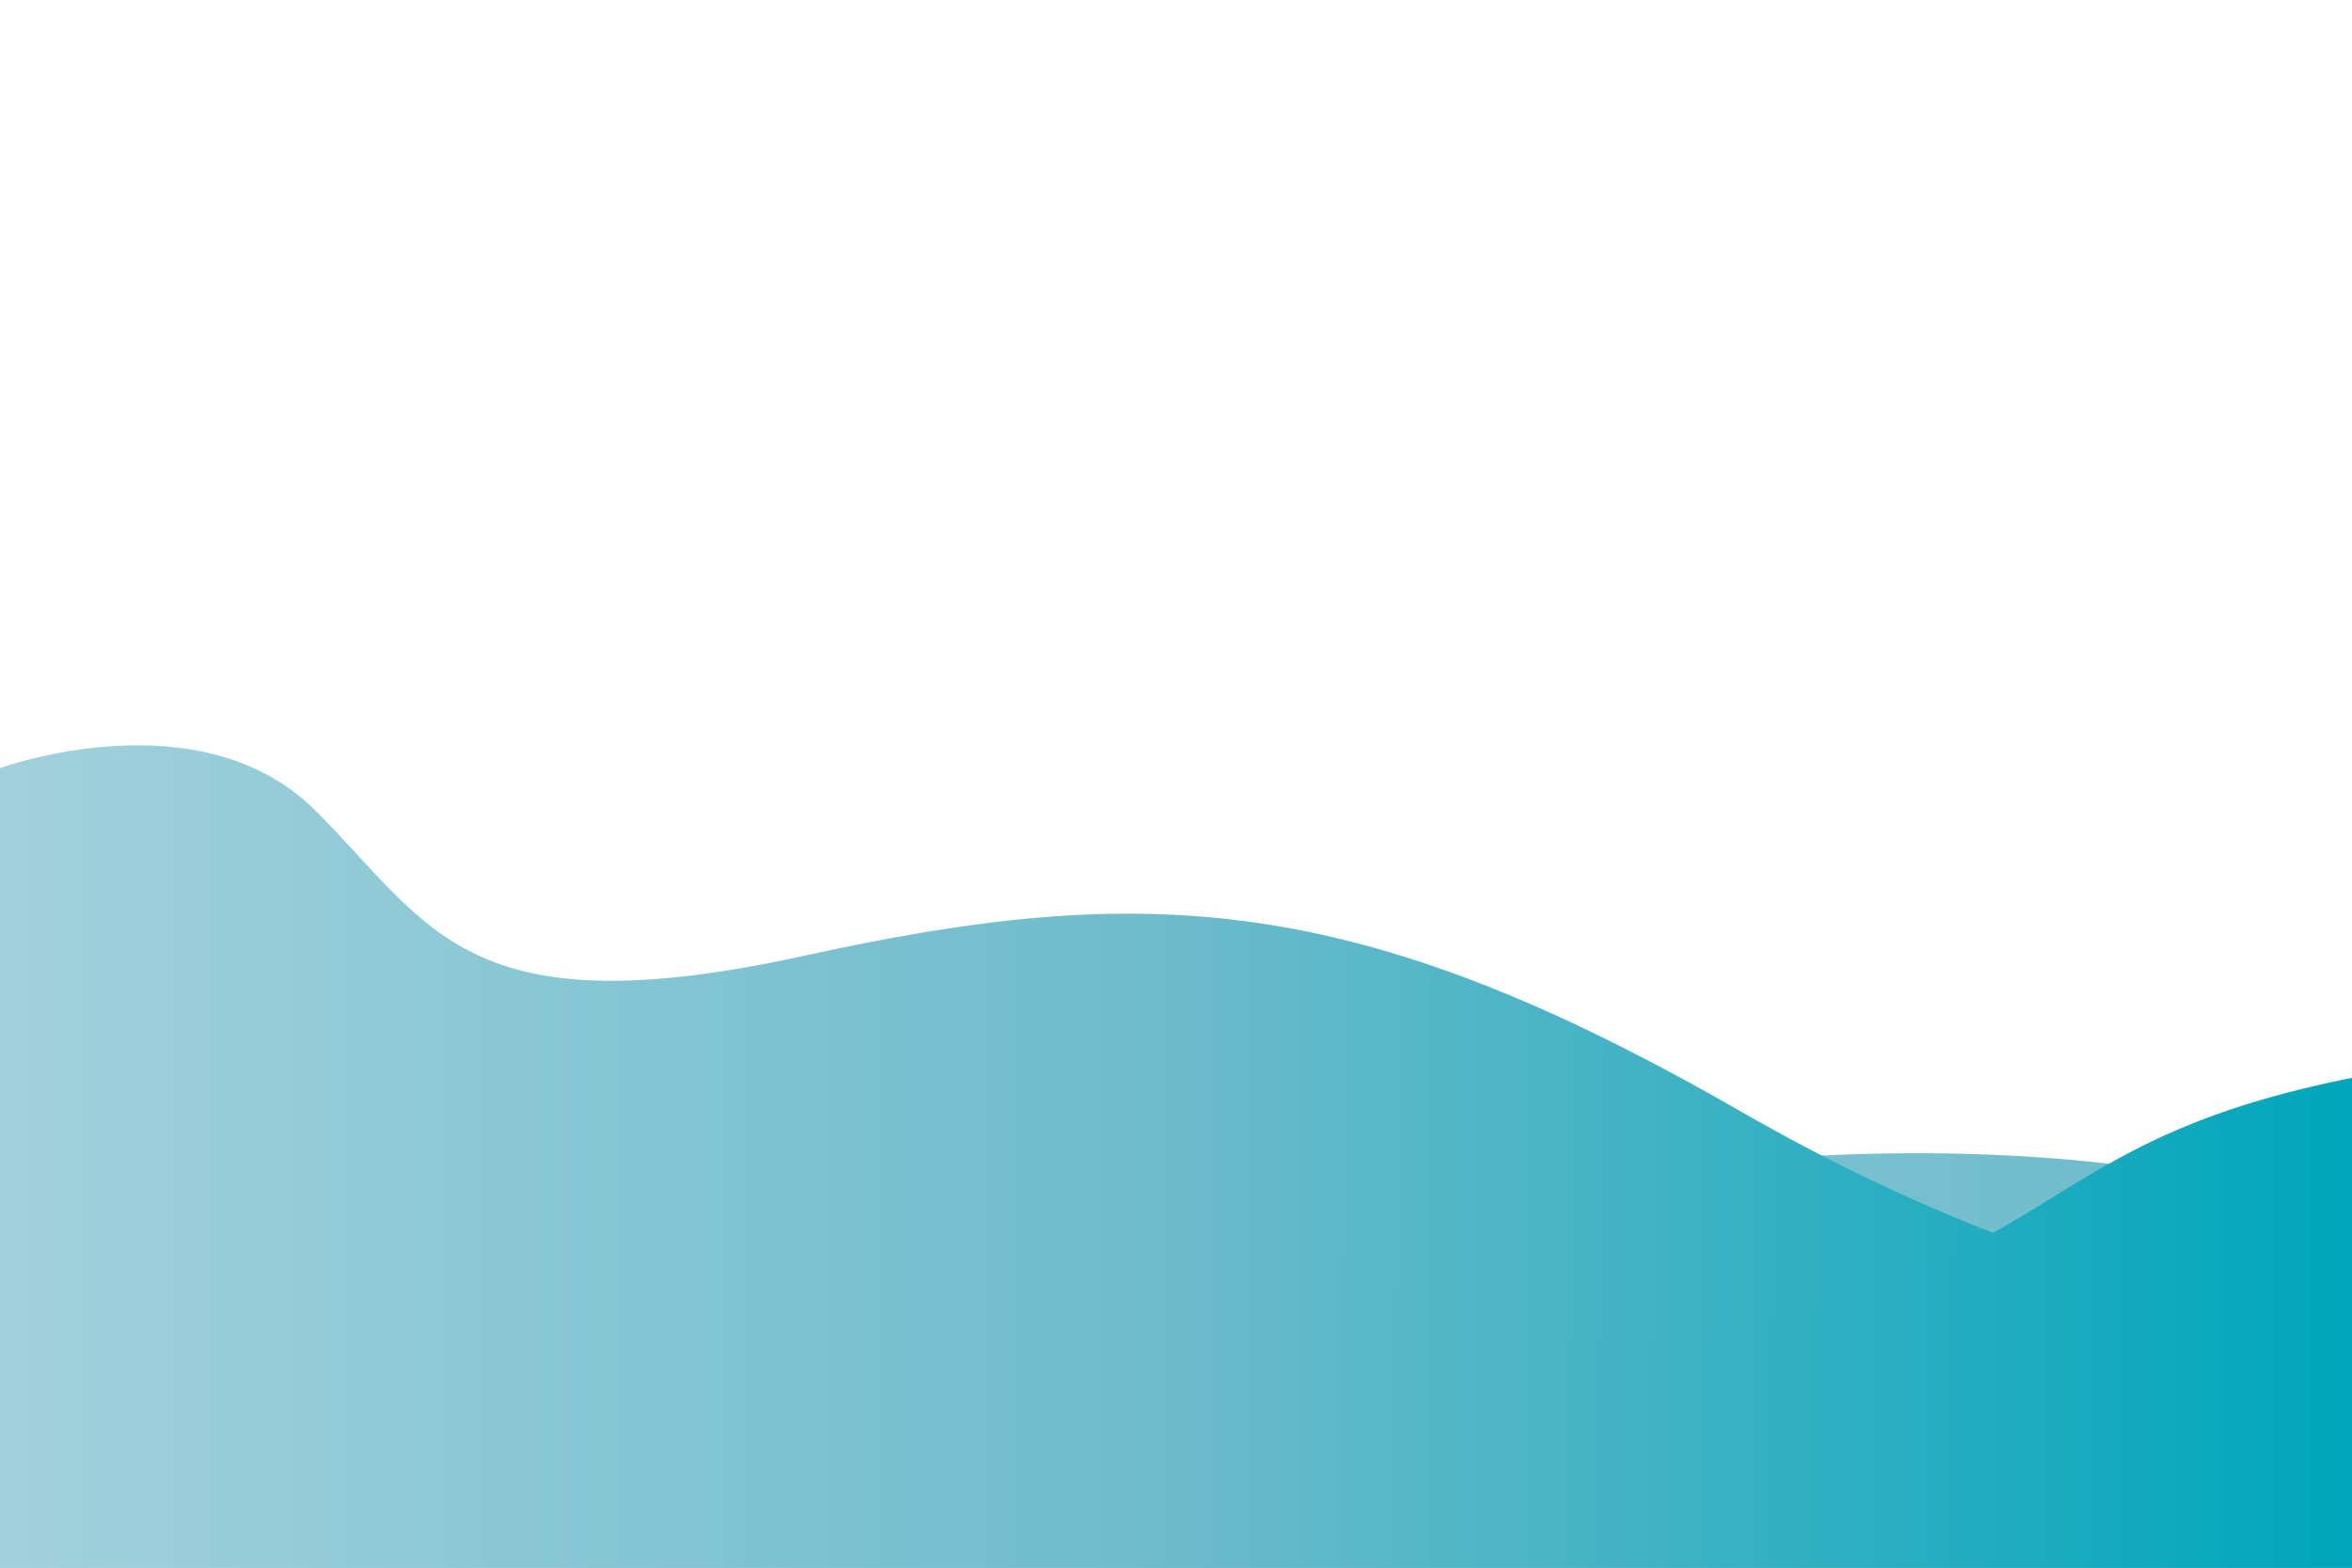 <?xml version="1.0" encoding="utf-8"?>
<!-- Generator: Adobe Illustrator 16.0.0, SVG Export Plug-In . SVG Version: 6.00 Build 0)  -->
<!DOCTYPE svg PUBLIC "-//W3C//DTD SVG 1.1//EN" "http://www.w3.org/Graphics/SVG/1.1/DTD/svg11.dtd">
<svg version="1.1" id="栝鍣_1" xmlns="http://www.w3.org/2000/svg" xmlns:xlink="http://www.w3.org/1999/xlink" x="0px" y="0px"
	 width="3000px" height="2000px" viewBox="0 0 3000 2000" enable-background="new 0 0 3000 2000" xml:space="preserve">
<linearGradient id="SVGID_1_" gradientUnits="userSpaceOnUse" x1="0" y1="1525.443" x2="3000.904" y2="1525.443">
	<stop  offset="0" style="stop-color:#C2E0E8"/>
	<stop  offset="0.5" style="stop-color:#94CBD8"/>
	<stop  offset="0.628" style="stop-color:#86C5D3"/>
	<stop  offset="0.847" style="stop-color:#73BECD"/>
	<stop  offset="1" style="stop-color:#6CBBCB"/>
</linearGradient>
<path fill="url(#SVGID_1_)" d="M0,1051.406c0,0,326.402-21.762,526.923,216.065c200.521,237.828,615.553,404.15,1355.46,261.143
	c739.905-143.006,1118.521,26.427,1118.521,26.427V2000H0V1051.406z"/>
<defs>
	<filter id="Adobe_OpacityMaskFilter" filterUnits="userSpaceOnUse" x="0" y="950.849" width="3000.904" height="1049.151">
		<feFlood  style="flood-color:white;flood-opacity:1" result="back"/>
		<feBlend  in="SourceGraphic" in2="back" mode="normal"/>
	</filter>
</defs>
<mask maskUnits="userSpaceOnUse" x="0" y="950.849" width="3000.904" height="1049.151" id="SVGID_2_">
	<g filter="url(#Adobe_OpacityMaskFilter)">
		<defs>
			<filter id="Adobe_OpacityMaskFilter_1_" filterUnits="userSpaceOnUse" x="0" y="950.849" width="3000.904" height="1049.151">
				<feFlood  style="flood-color:white;flood-opacity:1" result="back"/>
				<feBlend  in="SourceGraphic" in2="back" mode="normal"/>
			</filter>
		</defs>
		<mask maskUnits="userSpaceOnUse" x="0" y="950.849" width="3000.904" height="1049.151" id="SVGID_2_">
		</mask>
		<linearGradient id="SVGID_3_" gradientUnits="userSpaceOnUse" x1="0" y1="1475.424" x2="3000.904" y2="1475.424">
			<stop  offset="0" style="stop-color:#808080"/>
			<stop  offset="0.5" style="stop-color:#808080"/>
			<stop  offset="1" style="stop-color:#808080"/>
		</linearGradient>
		<path mask="url(#SVGID_2_)" fill="url(#SVGID_3_)" d="M0,979.902c0,0,254.899-93.265,402.569,54.406
			c147.671,147.669,191.195,279.796,623.325,184.976c432.13-94.82,702.6-83.939,1192.244,197.412
			c489.646,281.351,782.767,250.263,782.767,250.263V2000H0V979.902z"/>
	</g>
</mask>
<linearGradient id="SVGID_4_" gradientUnits="userSpaceOnUse" x1="0" y1="1475.424" x2="3000.904" y2="1475.424">
	<stop  offset="0" style="stop-color:#A1D1DC"/>
	<stop  offset="0.5" style="stop-color:#6CBBCB"/>
	<stop  offset="1" style="stop-color:#00A6BB"/>
</linearGradient>
<path fill="url(#SVGID_4_)" d="M0,979.902c0,0,254.899-93.265,402.569,54.406c147.671,147.669,191.195,279.796,623.325,184.976
	c432.13-94.82,702.6-83.939,1192.244,197.412c489.646,281.351,782.767,250.263,782.767,250.263V2000H0V979.902z"/>
<defs>
	<filter id="Adobe_OpacityMaskFilter_2_" filterUnits="userSpaceOnUse" x="0" y="1208.403" width="3000.904" height="791.597">
		<feFlood  style="flood-color:white;flood-opacity:1" result="back"/>
		<feBlend  in="SourceGraphic" in2="back" mode="normal"/>
	</filter>
</defs>
<mask maskUnits="userSpaceOnUse" x="0" y="1208.403" width="3000.904" height="791.597" id="SVGID_5_">
	<g filter="url(#Adobe_OpacityMaskFilter_2_)">
		<defs>
			<filter id="Adobe_OpacityMaskFilter_3_" filterUnits="userSpaceOnUse" x="0" y="1208.403" width="3000.904" height="791.597">
				<feFlood  style="flood-color:white;flood-opacity:1" result="back"/>
				<feBlend  in="SourceGraphic" in2="back" mode="normal"/>
			</filter>
		</defs>
		<mask maskUnits="userSpaceOnUse" x="0" y="1208.403" width="3000.904" height="791.597" id="SVGID_5_">
		</mask>
		<linearGradient id="SVGID_6_" gradientUnits="userSpaceOnUse" x1="0" y1="1604.201" x2="3000.904" y2="1604.201">
			<stop  offset="0" style="stop-color:#808080"/>
			<stop  offset="0.5" style="stop-color:#808080"/>
			<stop  offset="0.996" style="stop-color:#808080"/>
		</linearGradient>
		<path mask="url(#SVGID_5_)" fill="url(#SVGID_6_)" d="M0,1208.403c0,0,16.916,102.776,178.732,180.313
			c373.062,178.758,941.982-88.603,1231.105,49.742c289.123,138.344,488.09,345.082,853.379,245.599
			c379.424-103.333,356.854-233.009,737.688-309.176V2000H0V1208.403z"/>
	</g>
</mask>
<linearGradient id="SVGID_7_" gradientUnits="userSpaceOnUse" x1="0" y1="1604.201" x2="3000.904" y2="1604.201">
	<stop  offset="0" style="stop-color:#A1D1DC"/>
	<stop  offset="0.5" style="stop-color:#6CBBCB"/>
	<stop  offset="0.996" style="stop-color:#00A6BB"/>
</linearGradient>
<path fill="url(#SVGID_7_)" d="M0,1208.403c0,0,16.916,102.776,178.732,180.313c373.062,178.758,941.982-88.603,1231.105,49.742
	c289.123,138.344,488.09,345.082,853.379,245.599c379.424-103.333,356.854-233.009,737.688-309.176V2000H0V1208.403z"/>
</svg>
